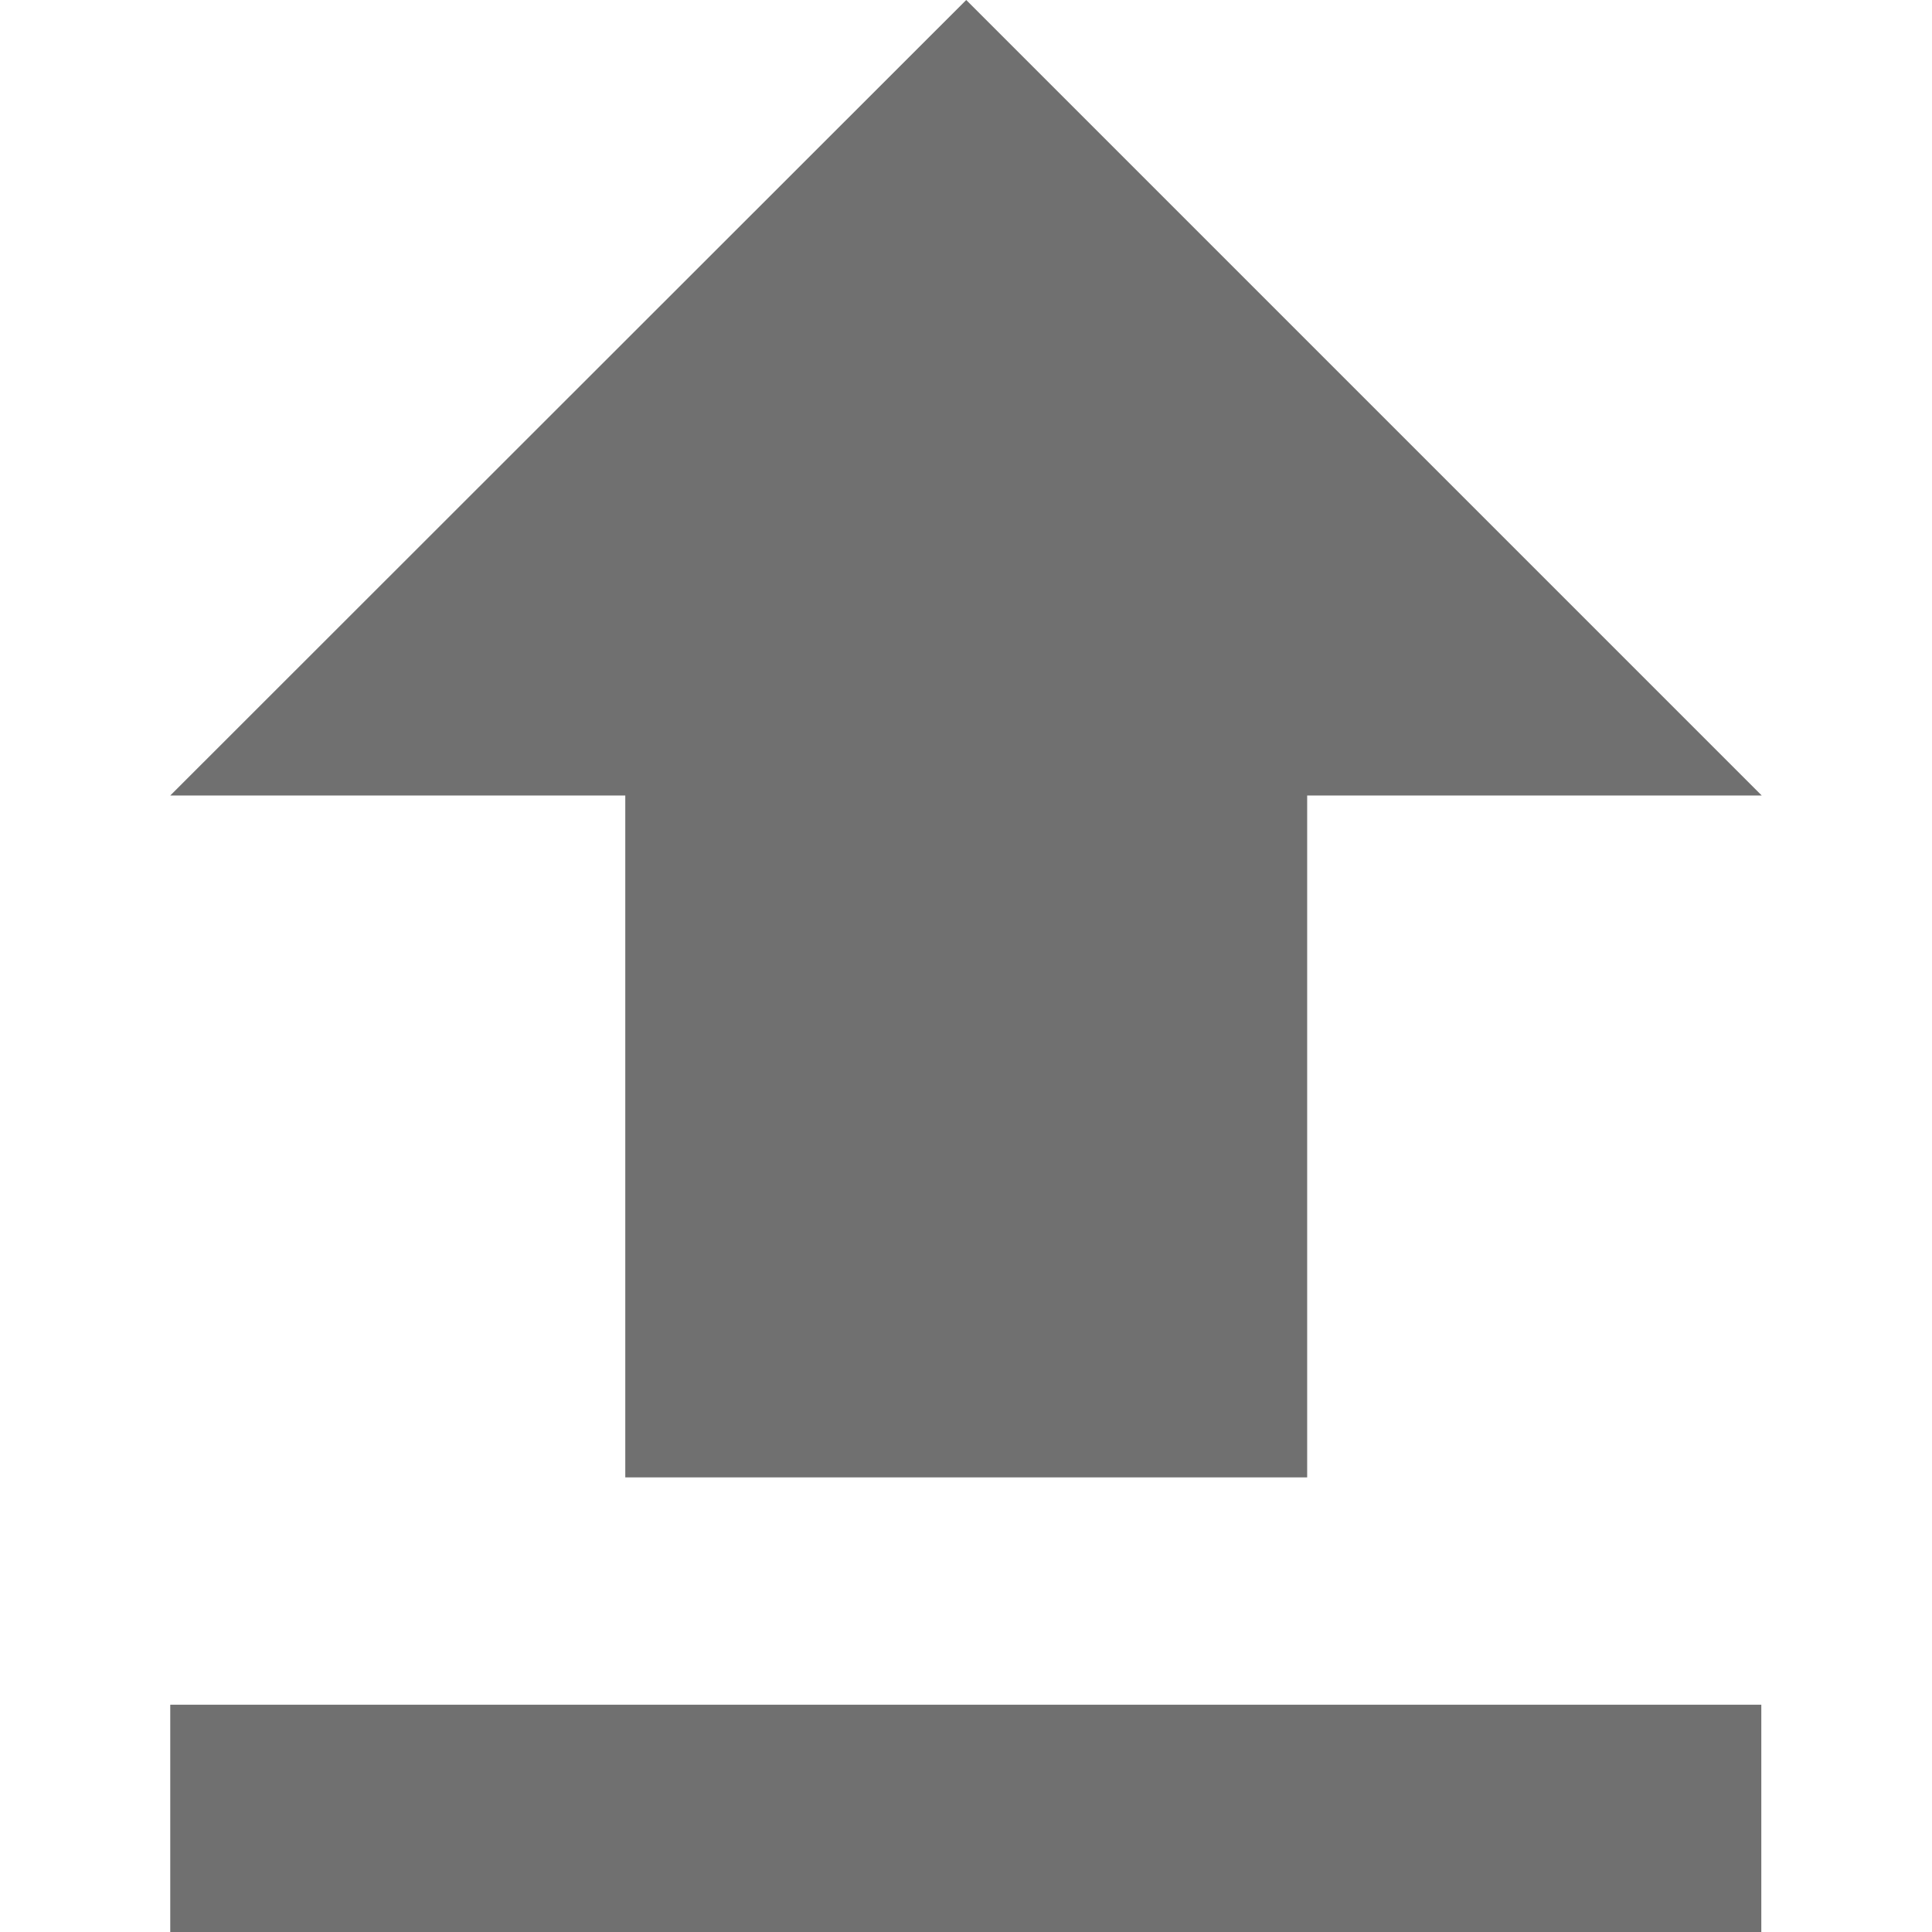 <?xml version="1.0" encoding="utf-8"?>
<!-- Generator: Adobe Illustrator 19.0.0, SVG Export Plug-In . SVG Version: 6.00 Build 0)  -->
<svg version="1.1" id="Capa_1" xmlns="http://www.w3.org/2000/svg" xmlns:xlink="http://www.w3.org/1999/xlink" x="0px" y="0px"
	 viewBox="-88 180.5 433.5 433.5" style="enable-background:new -88 180.5 433.5 433.5;" xml:space="preserve">
<style type="text/css">
	.st0{fill:#707070;}
</style>
<g>
	<g id="file-upload">
		<polygon class="st0" points="52.3,512 205.3,512 205.3,359 307.3,359 128.8,180.5 -49.8,359 52.3,359 		"/>
		<rect x="-49.8" y="563" class="st0" width="357" height="51"/>
	</g>
</g>
</svg>

